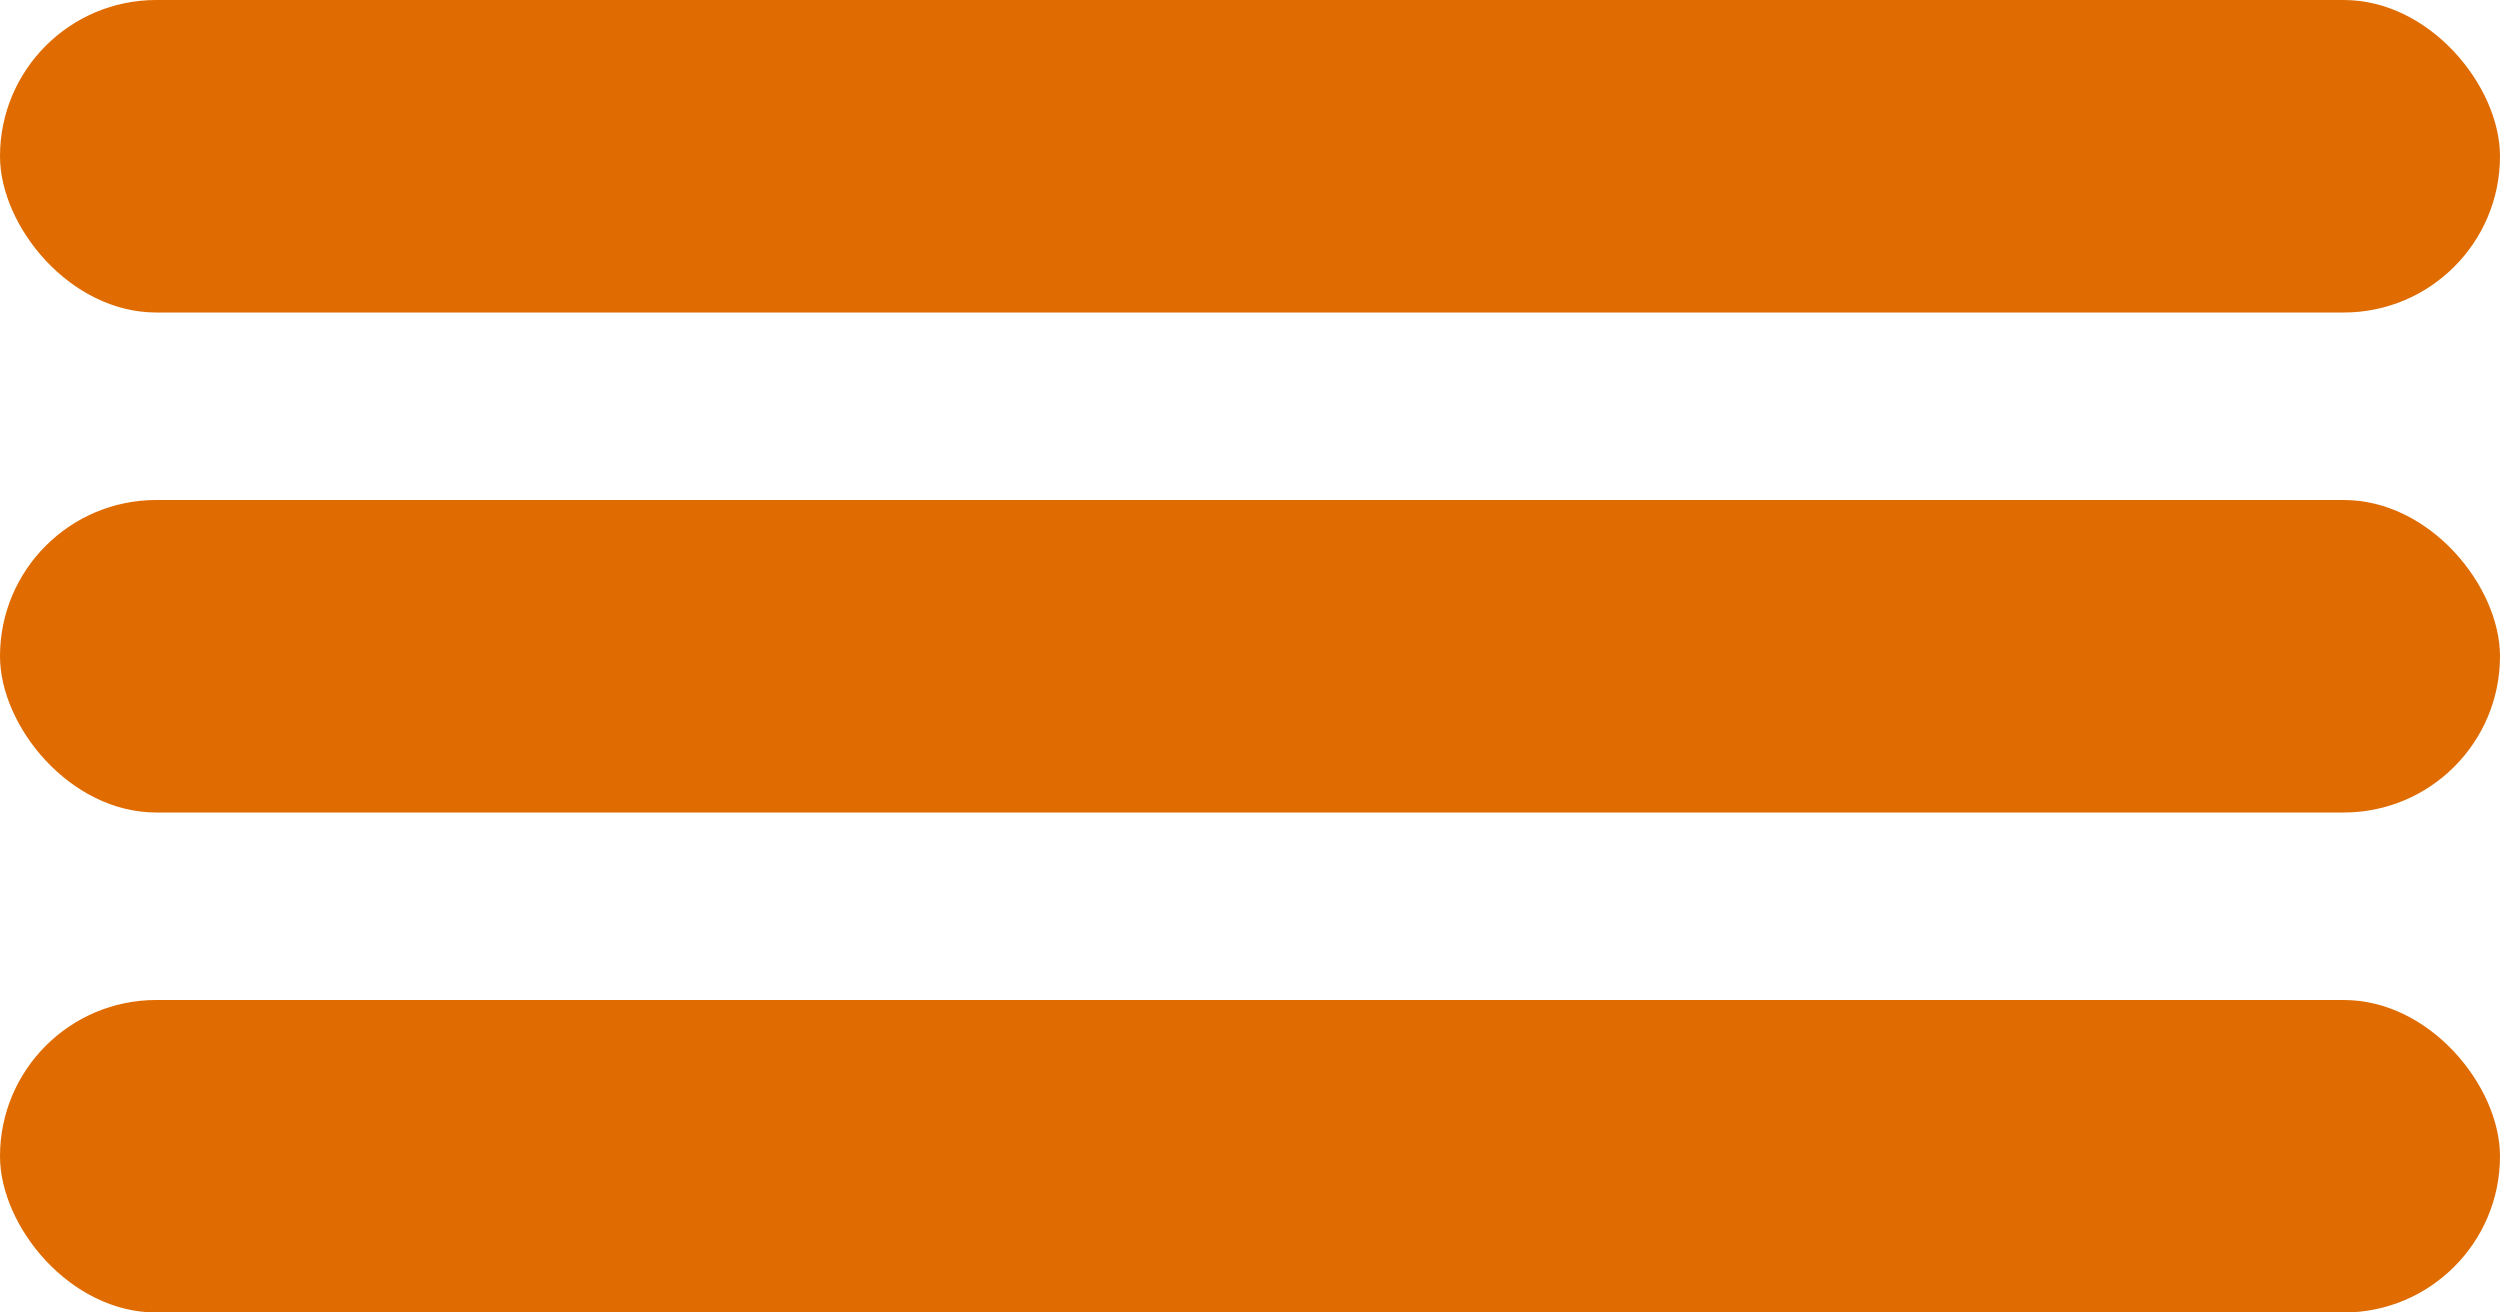 <?xml version="1.0" encoding="UTF-8"?> <svg xmlns="http://www.w3.org/2000/svg" width="40" height="21" viewBox="0 0 40 21" fill="none"><rect width="40" height="5" rx="2.5" fill="#E06B01"></rect><rect y="8" width="40" height="5" rx="2.5" fill="#E06B01"></rect><rect y="16" width="40" height="5" rx="2.5" fill="#E06B01"></rect></svg> 